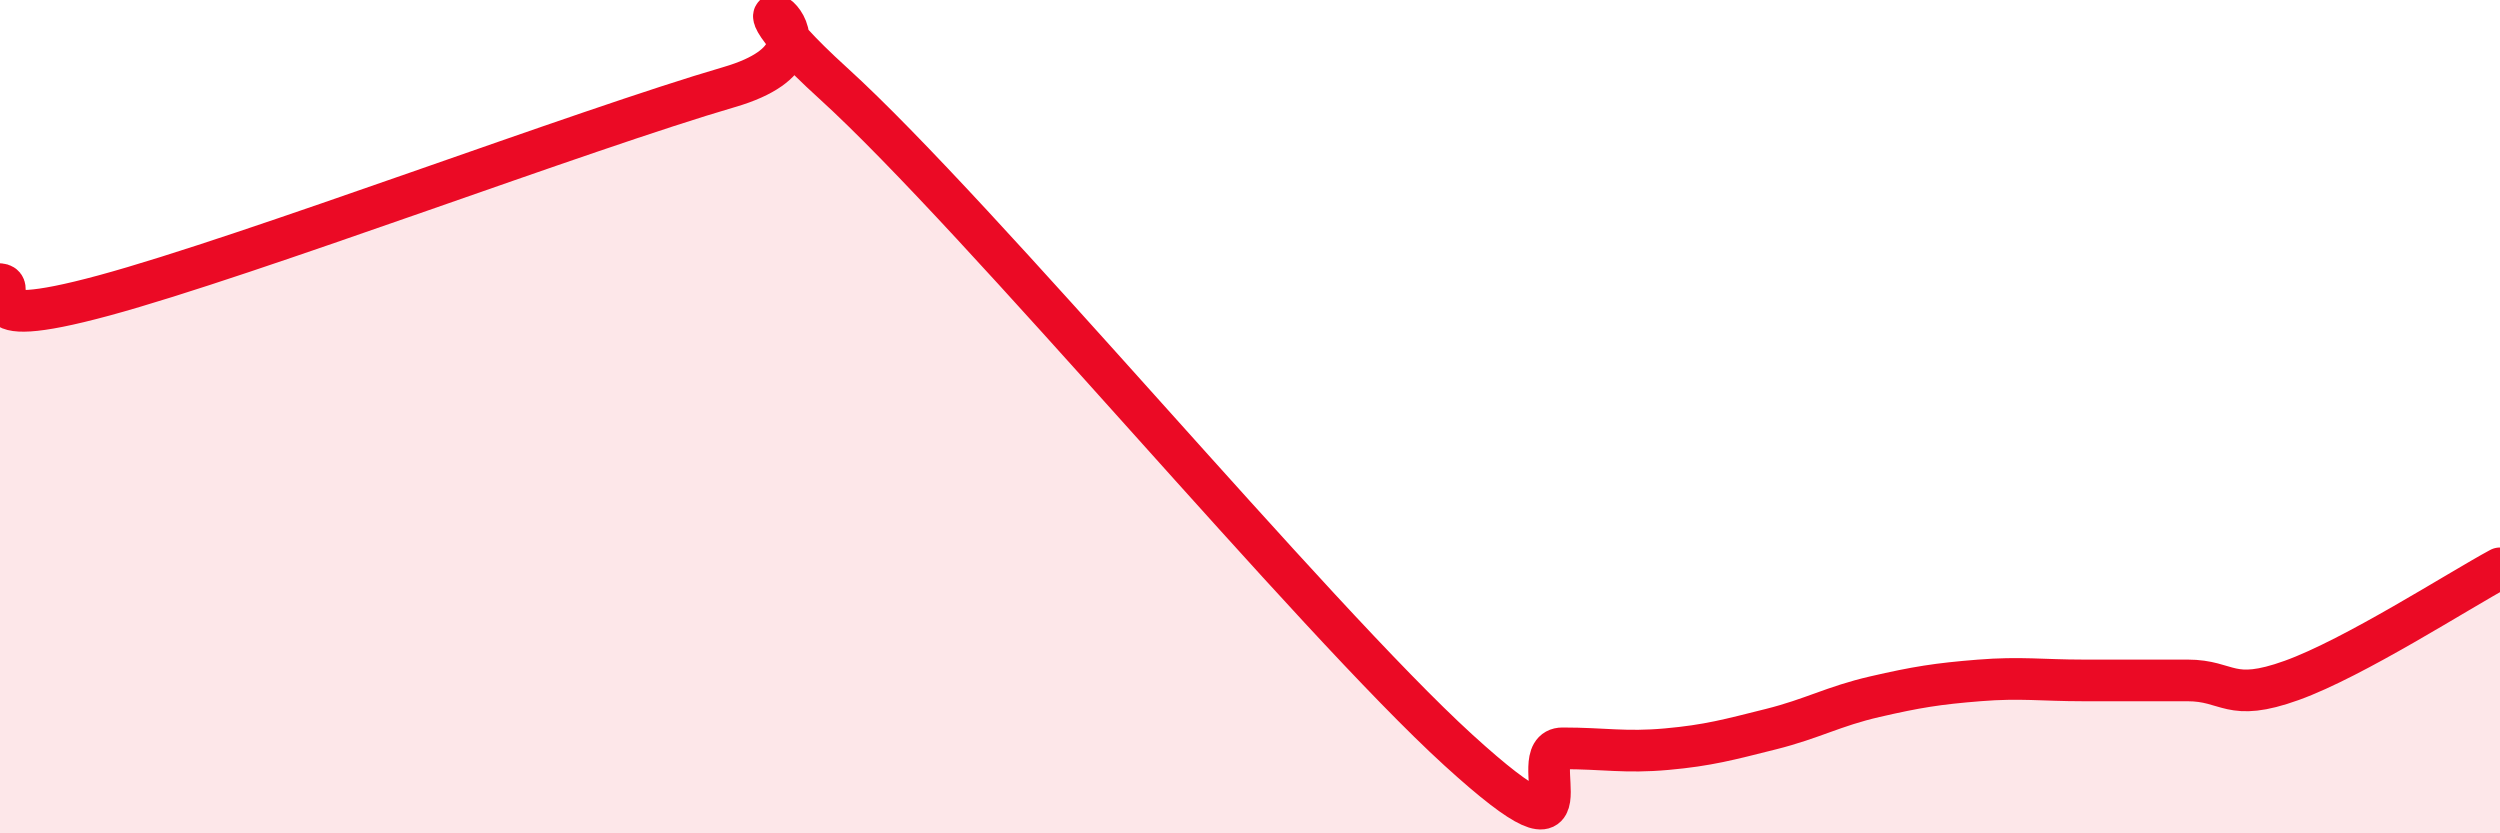 
    <svg width="60" height="20" viewBox="0 0 60 20" xmlns="http://www.w3.org/2000/svg">
      <path
        d="M 0,6.82 C 0.5,6.87 -1,8.04 2.5,7.09 C 6,6.14 14,3.11 17.5,2.09 C 21,1.07 16.5,-1.18 20,2 C 23.5,5.18 31.5,14.81 35,18 C 38.5,21.19 36.5,17.96 37.5,17.96 C 38.5,17.96 39,18.07 40,17.98 C 41,17.89 41.5,17.75 42.5,17.5 C 43.5,17.25 44,16.95 45,16.72 C 46,16.49 46.5,16.41 47.5,16.33 C 48.5,16.25 49,16.33 50,16.33 C 51,16.33 51.5,16.33 52.5,16.33 C 53.5,16.33 53.5,16.87 55,16.33 C 56.5,15.79 59,14.18 60,13.64L60 20L0 20Z"
        fill="#EB0A25"
        opacity="0.1"
        stroke-linecap="round"
        stroke-linejoin="round"
      />
      <path
        d="M 0,6.82 C 0.5,6.87 -1,8.04 2.5,7.09 C 6,6.14 14,3.11 17.5,2.09 C 21,1.07 16.5,-1.18 20,2 C 23.5,5.18 31.5,14.81 35,18 C 38.5,21.19 36.5,17.96 37.5,17.96 C 38.5,17.96 39,18.07 40,17.98 C 41,17.89 41.5,17.75 42.5,17.5 C 43.5,17.25 44,16.95 45,16.72 C 46,16.49 46.5,16.41 47.5,16.33 C 48.5,16.25 49,16.33 50,16.33 C 51,16.33 51.5,16.33 52.5,16.33 C 53.5,16.33 53.5,16.87 55,16.33 C 56.5,15.79 59,14.18 60,13.64"
        stroke="#EB0A25"
        stroke-width="1"
        fill="none"
        stroke-linecap="round"
        stroke-linejoin="round"
      />
    </svg>
  